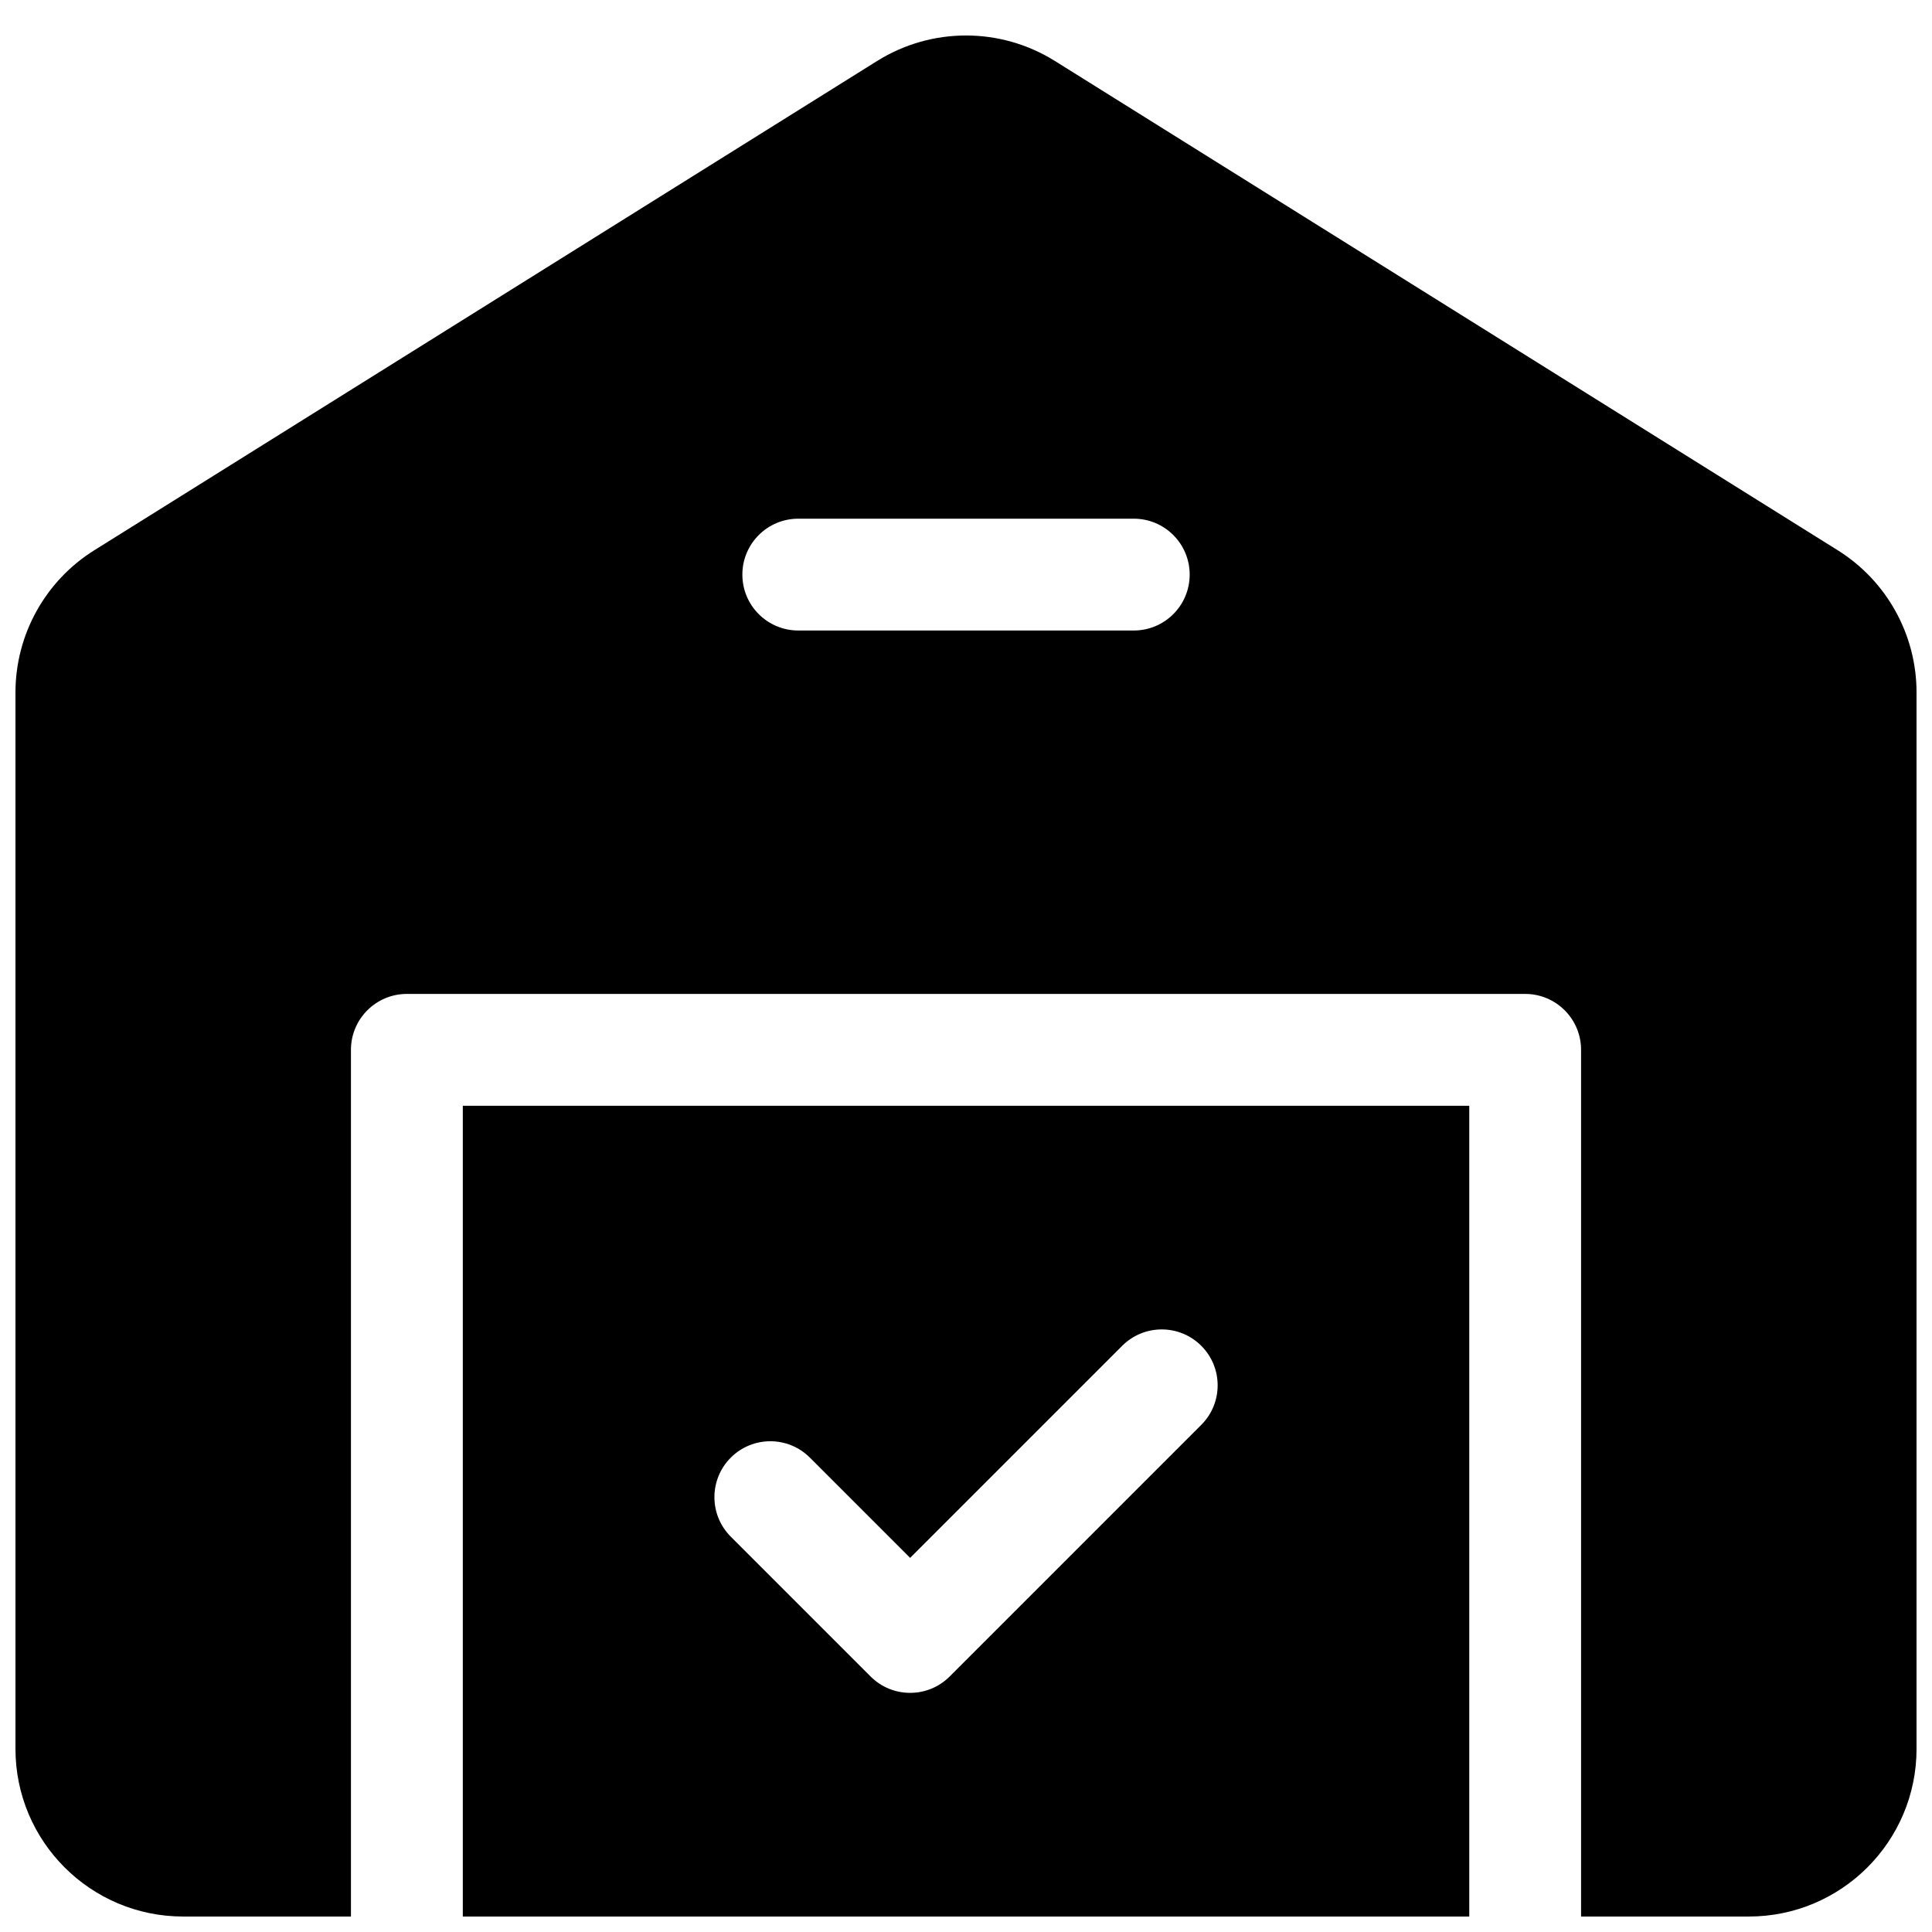 <?xml version="1.0" encoding="UTF-8"?>
<!-- Uploaded to: SVG Repo, www.svgrepo.com, Generator: SVG Repo Mixer Tools -->
<svg width="800px" height="800px" version="1.1" viewBox="144 144 512 512" xmlns="http://www.w3.org/2000/svg">
 <defs>
  <clipPath id="a">
   <path d="m148.09 153h503.81v498.9h-503.81z"/>
  </clipPath>
 </defs>
 <g clip-path="url(#a)">
  <path d="m563 651.9v-229.68c0-8.184-6.633-14.82-14.816-14.82h-296.36c-8.184 0-14.82 6.637-14.82 14.82v229.68h-44.453c-24.551 0-44.453-19.902-44.453-44.453v-279.93c0-15.328 7.894-29.574 20.895-37.695l207.45-129.66c14.414-9.012 32.707-9.012 47.121 0l207.45 129.66c12.996 8.121 20.891 22.367 20.891 37.695v279.93c0 24.551-19.902 44.453-44.453 44.453zm-207.45-340.81h88.91c8.184 0 14.816-6.633 14.816-14.816 0-8.184-6.633-14.816-14.816-14.816h-88.91c-8.184 0-14.816 6.633-14.816 14.816 0 8.184 6.633 14.816 14.816 14.816zm177.82 340.81h-266.72v-214.86h266.72zm-91.977-151.25-56.203 56.203-26.566-26.57c-5.785-5.785-15.168-5.785-20.957 0-5.785 5.789-5.785 15.172 0 20.957l37.047 37.047c5.785 5.785 15.168 5.785 20.957 0l66.68-66.684c5.785-5.785 5.785-15.168 0-20.953-5.789-5.789-15.168-5.789-20.957 0z"/>
 </g>
</svg>